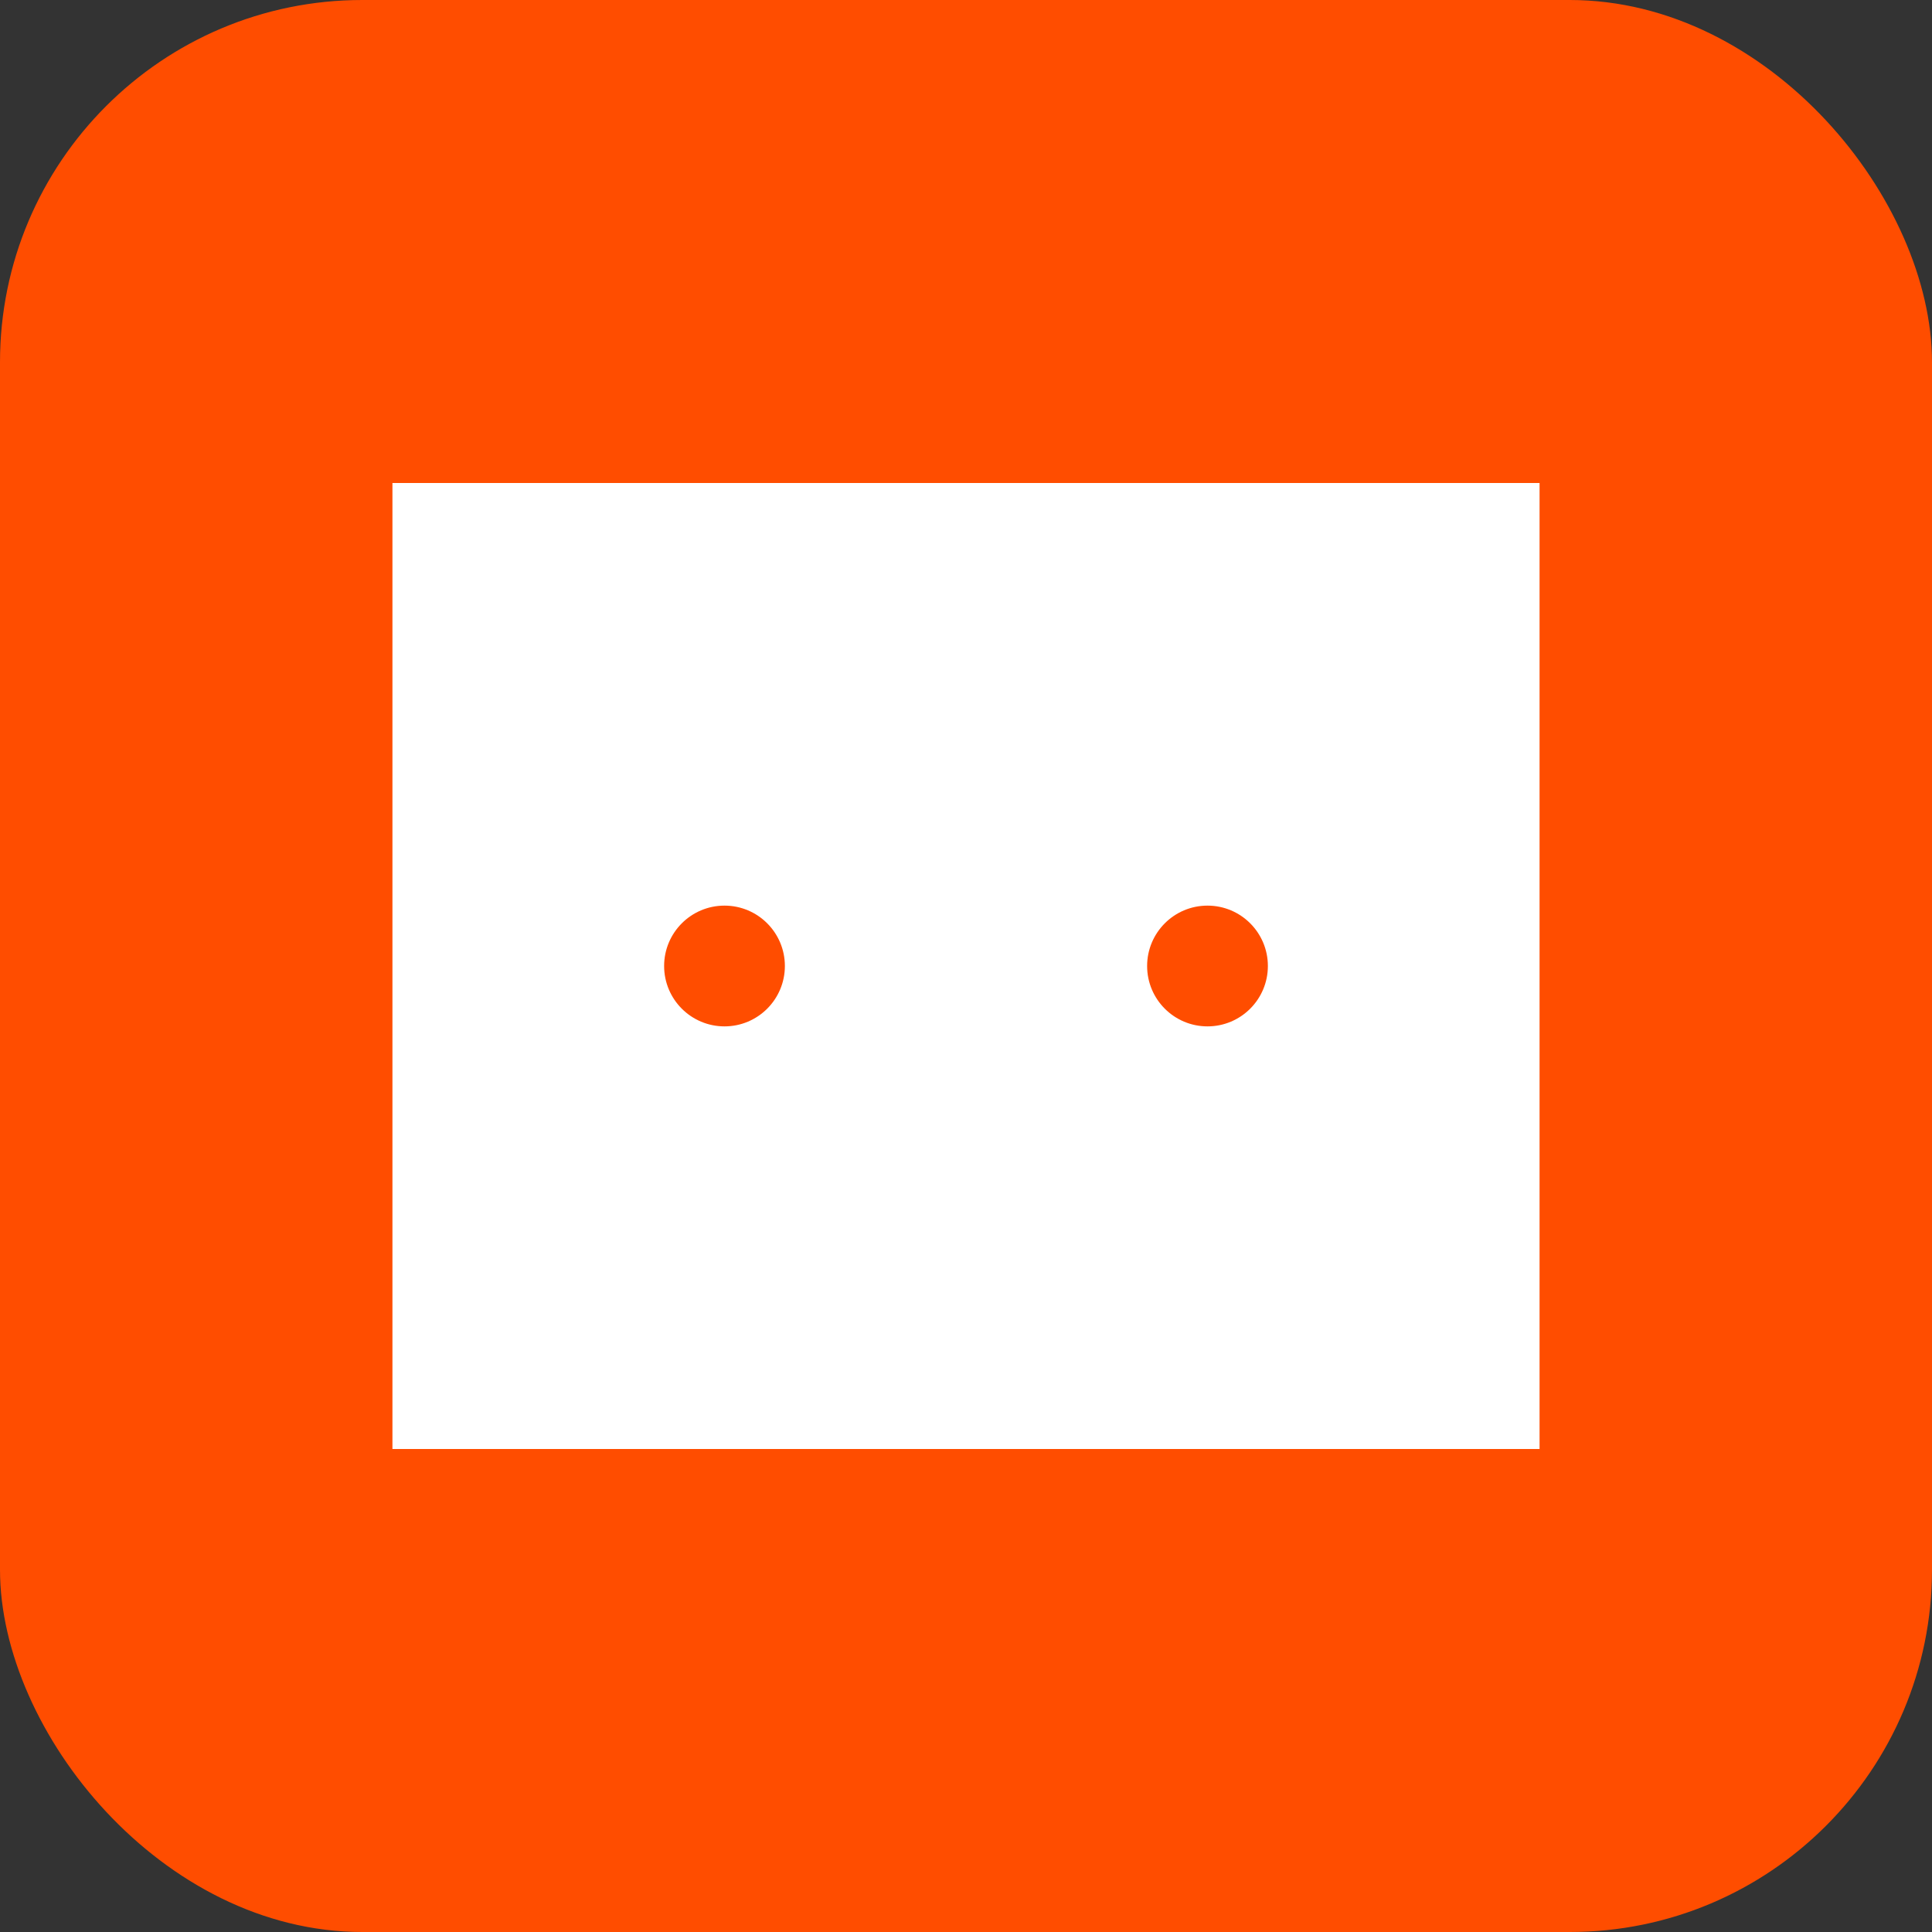 <svg xmlns="http://www.w3.org/2000/svg" width="32" height="32" viewBox="0 0 32 32" fill="none">
  <rect x="0" y="0" width="32" height="32" fill="#333333" stroke="none"/>
  <!-- Orange background -->
  <rect width="32" height="32" rx="6" fill="#ff4d00"/>
  
  <!-- Simple white ticket shape -->
  <path d="M6 8h20v16H6z" fill="white"/>
  <path d="M6 8v16M26 8v16" stroke="#ff4d00" stroke-width="1"/>
  <circle cx="12" cy="16" r="1" fill="#ff4d00"/>
  <circle cx="20" cy="16" r="1" fill="#ff4d00"/>
</svg>
